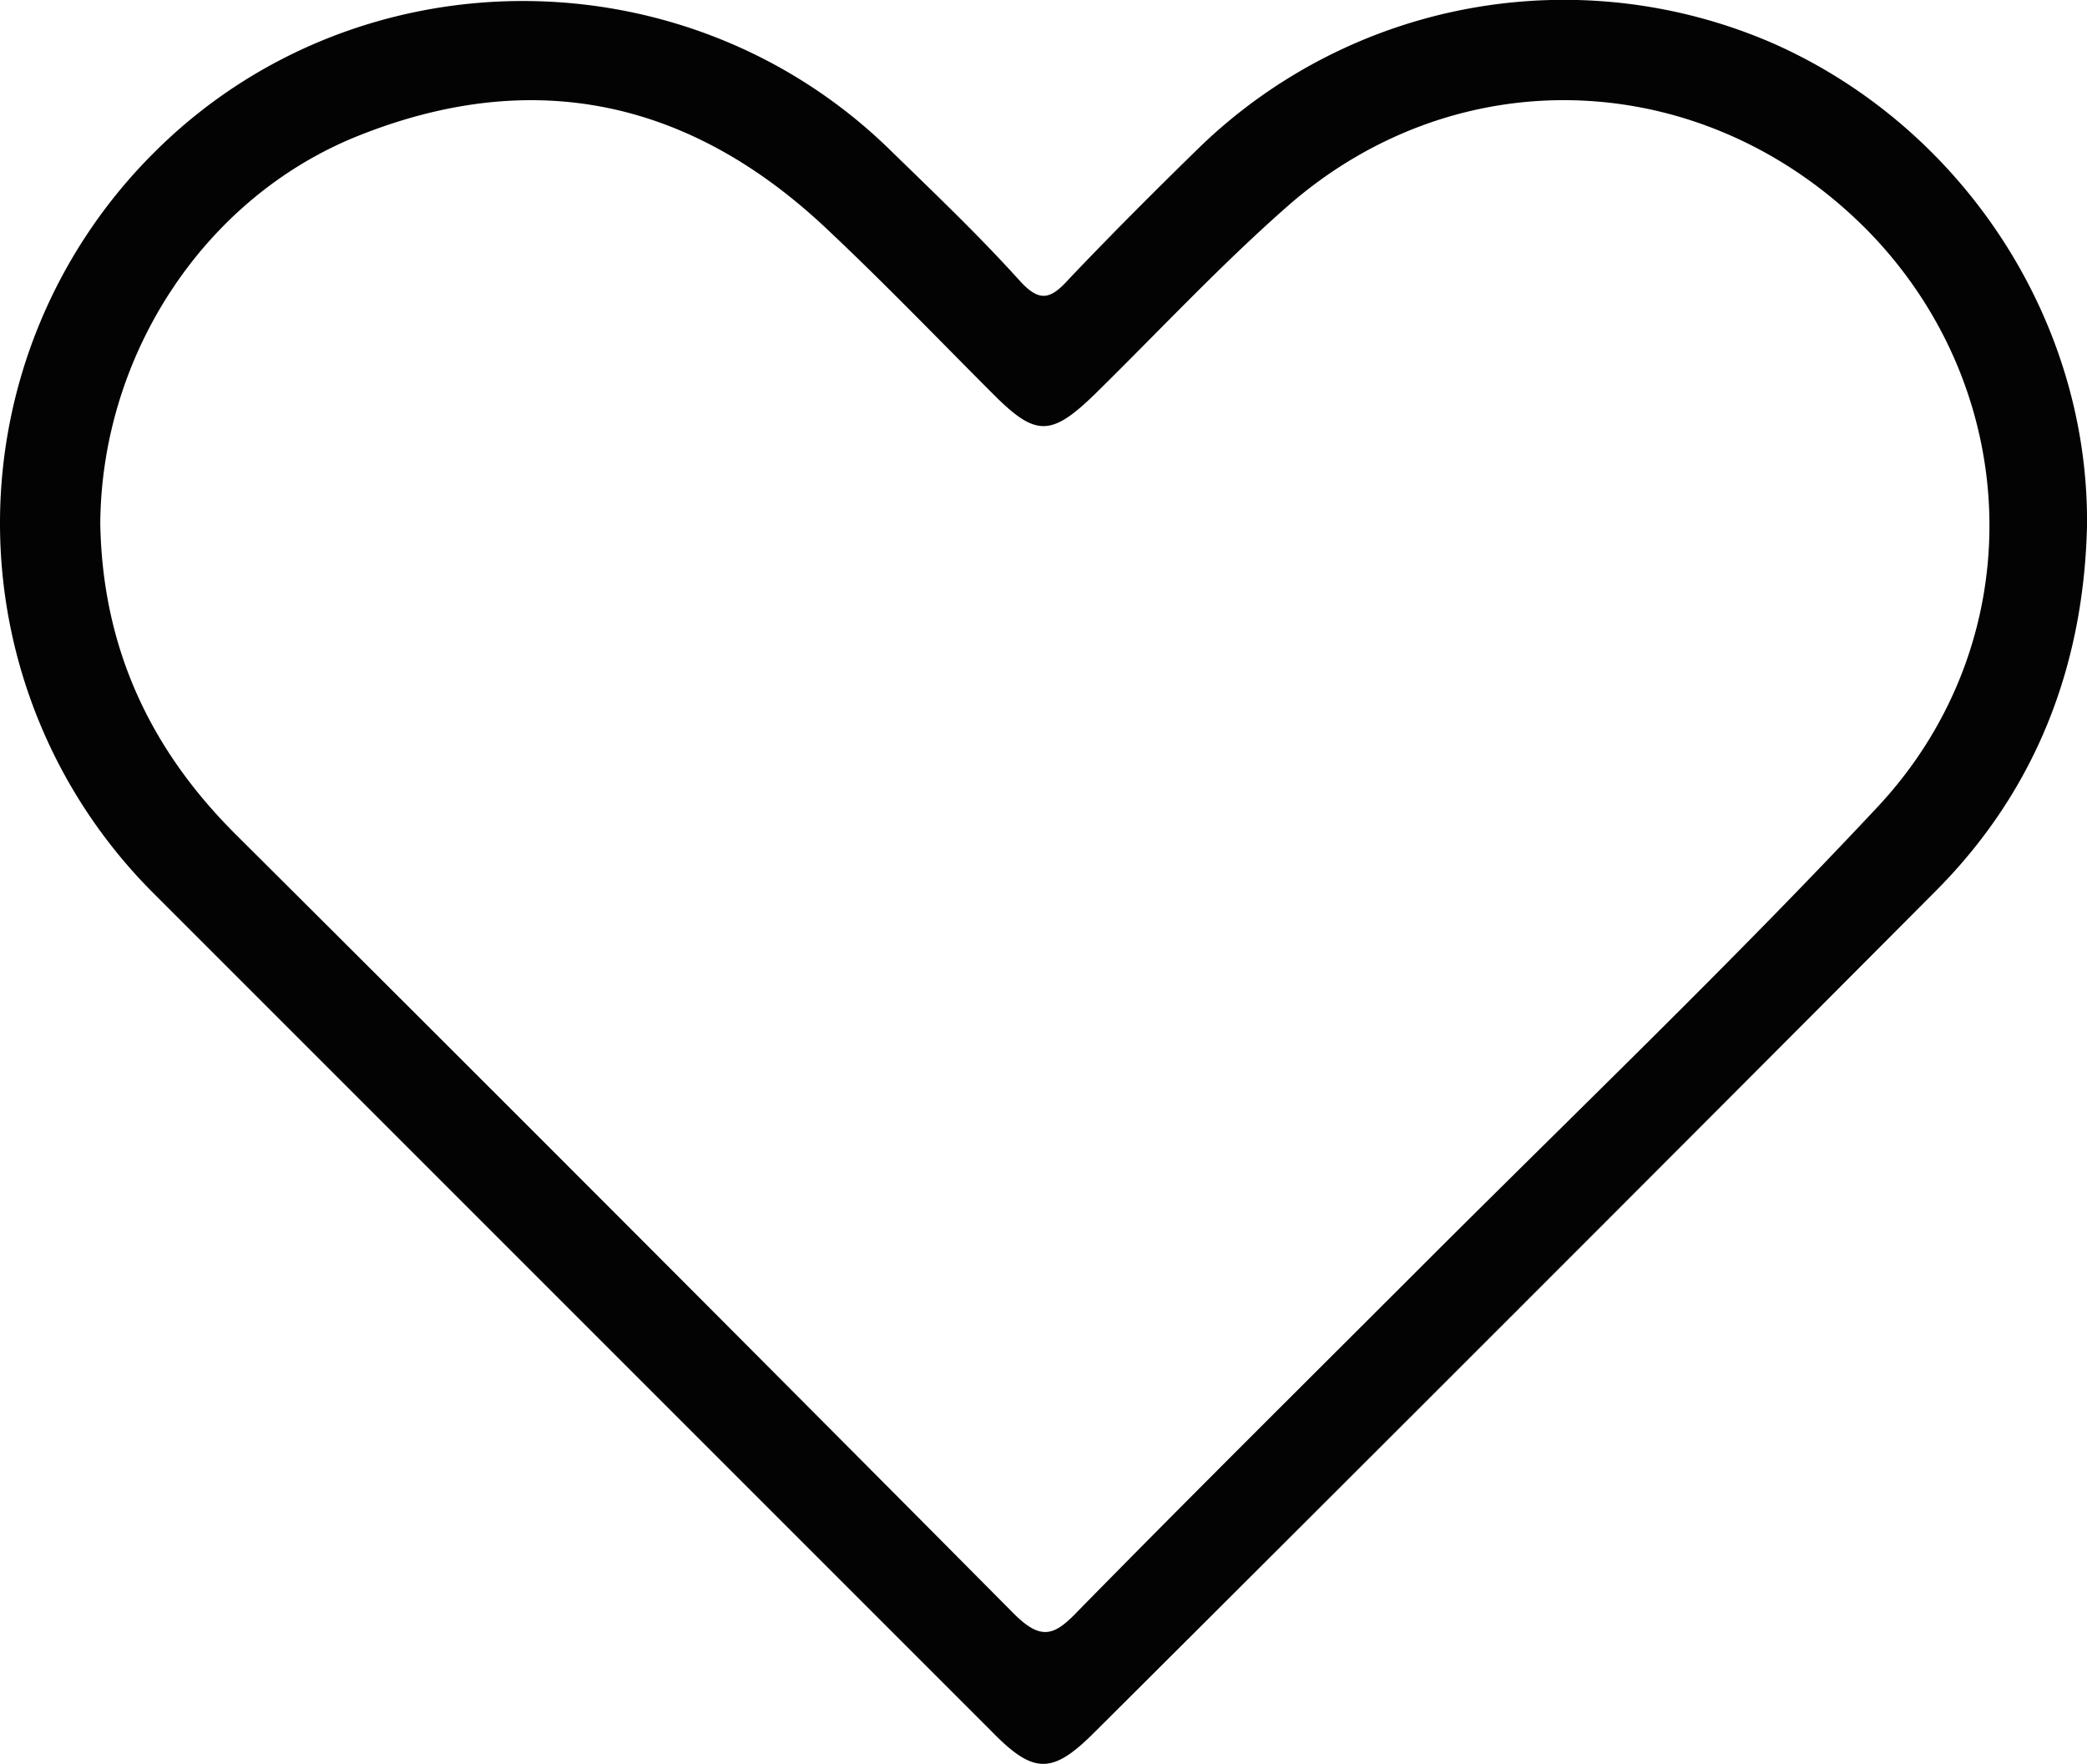 <svg id="レイヤー_1" data-name="レイヤー 1" xmlns="http://www.w3.org/2000/svg" viewBox="0 0 189.4 160.07"><defs><style>.cls-1{fill:#030303;}</style></defs><title>wish-icon_off</title><path class="cls-1" d="M1056.9,509.4c-.3,12.8-4.7,24.1-13.8,33.2q-38.1,38.25-76.3,76.3c-3.8,3.8-5.5,3.8-9.3-.1q-38.1-38.1-76.3-76.3a47.44,47.44,0,0,1,.2-66.9c18.2-18.3,48.3-18.5,66.9-.3,4,3.9,8,7.7,11.7,11.8,1.8,2,2.8,1.8,4.5-.1,3.9-4.1,7.9-8.1,12-12.1a47.57,47.57,0,0,1,51.9-9.3C1045.6,473.2,1057.1,490.7,1056.9,509.4Zm-180.3-.2c.2,11.1,4.4,20.3,12.2,28.1q35.4,35.25,70.7,70.8c2.5,2.5,3.7,2,5.8-.2,10.4-10.6,20.9-21,31.3-31.4,13.8-13.8,27.9-27.3,41.2-41.5,14.2-15.1,13.4-38-.9-52.5-14.7-14.8-37.2-15.8-52.8-1.9-6,5.3-11.5,11.2-17.2,16.8-4,3.9-5.4,3.9-9.2.1-5-5-9.9-10.1-15-14.9-12.4-11.8-26.7-15-42.7-8.6C886,479.6,876.7,493.9,876.6,509.2Z" transform="translate(-867.5 -461.67)"/></svg>